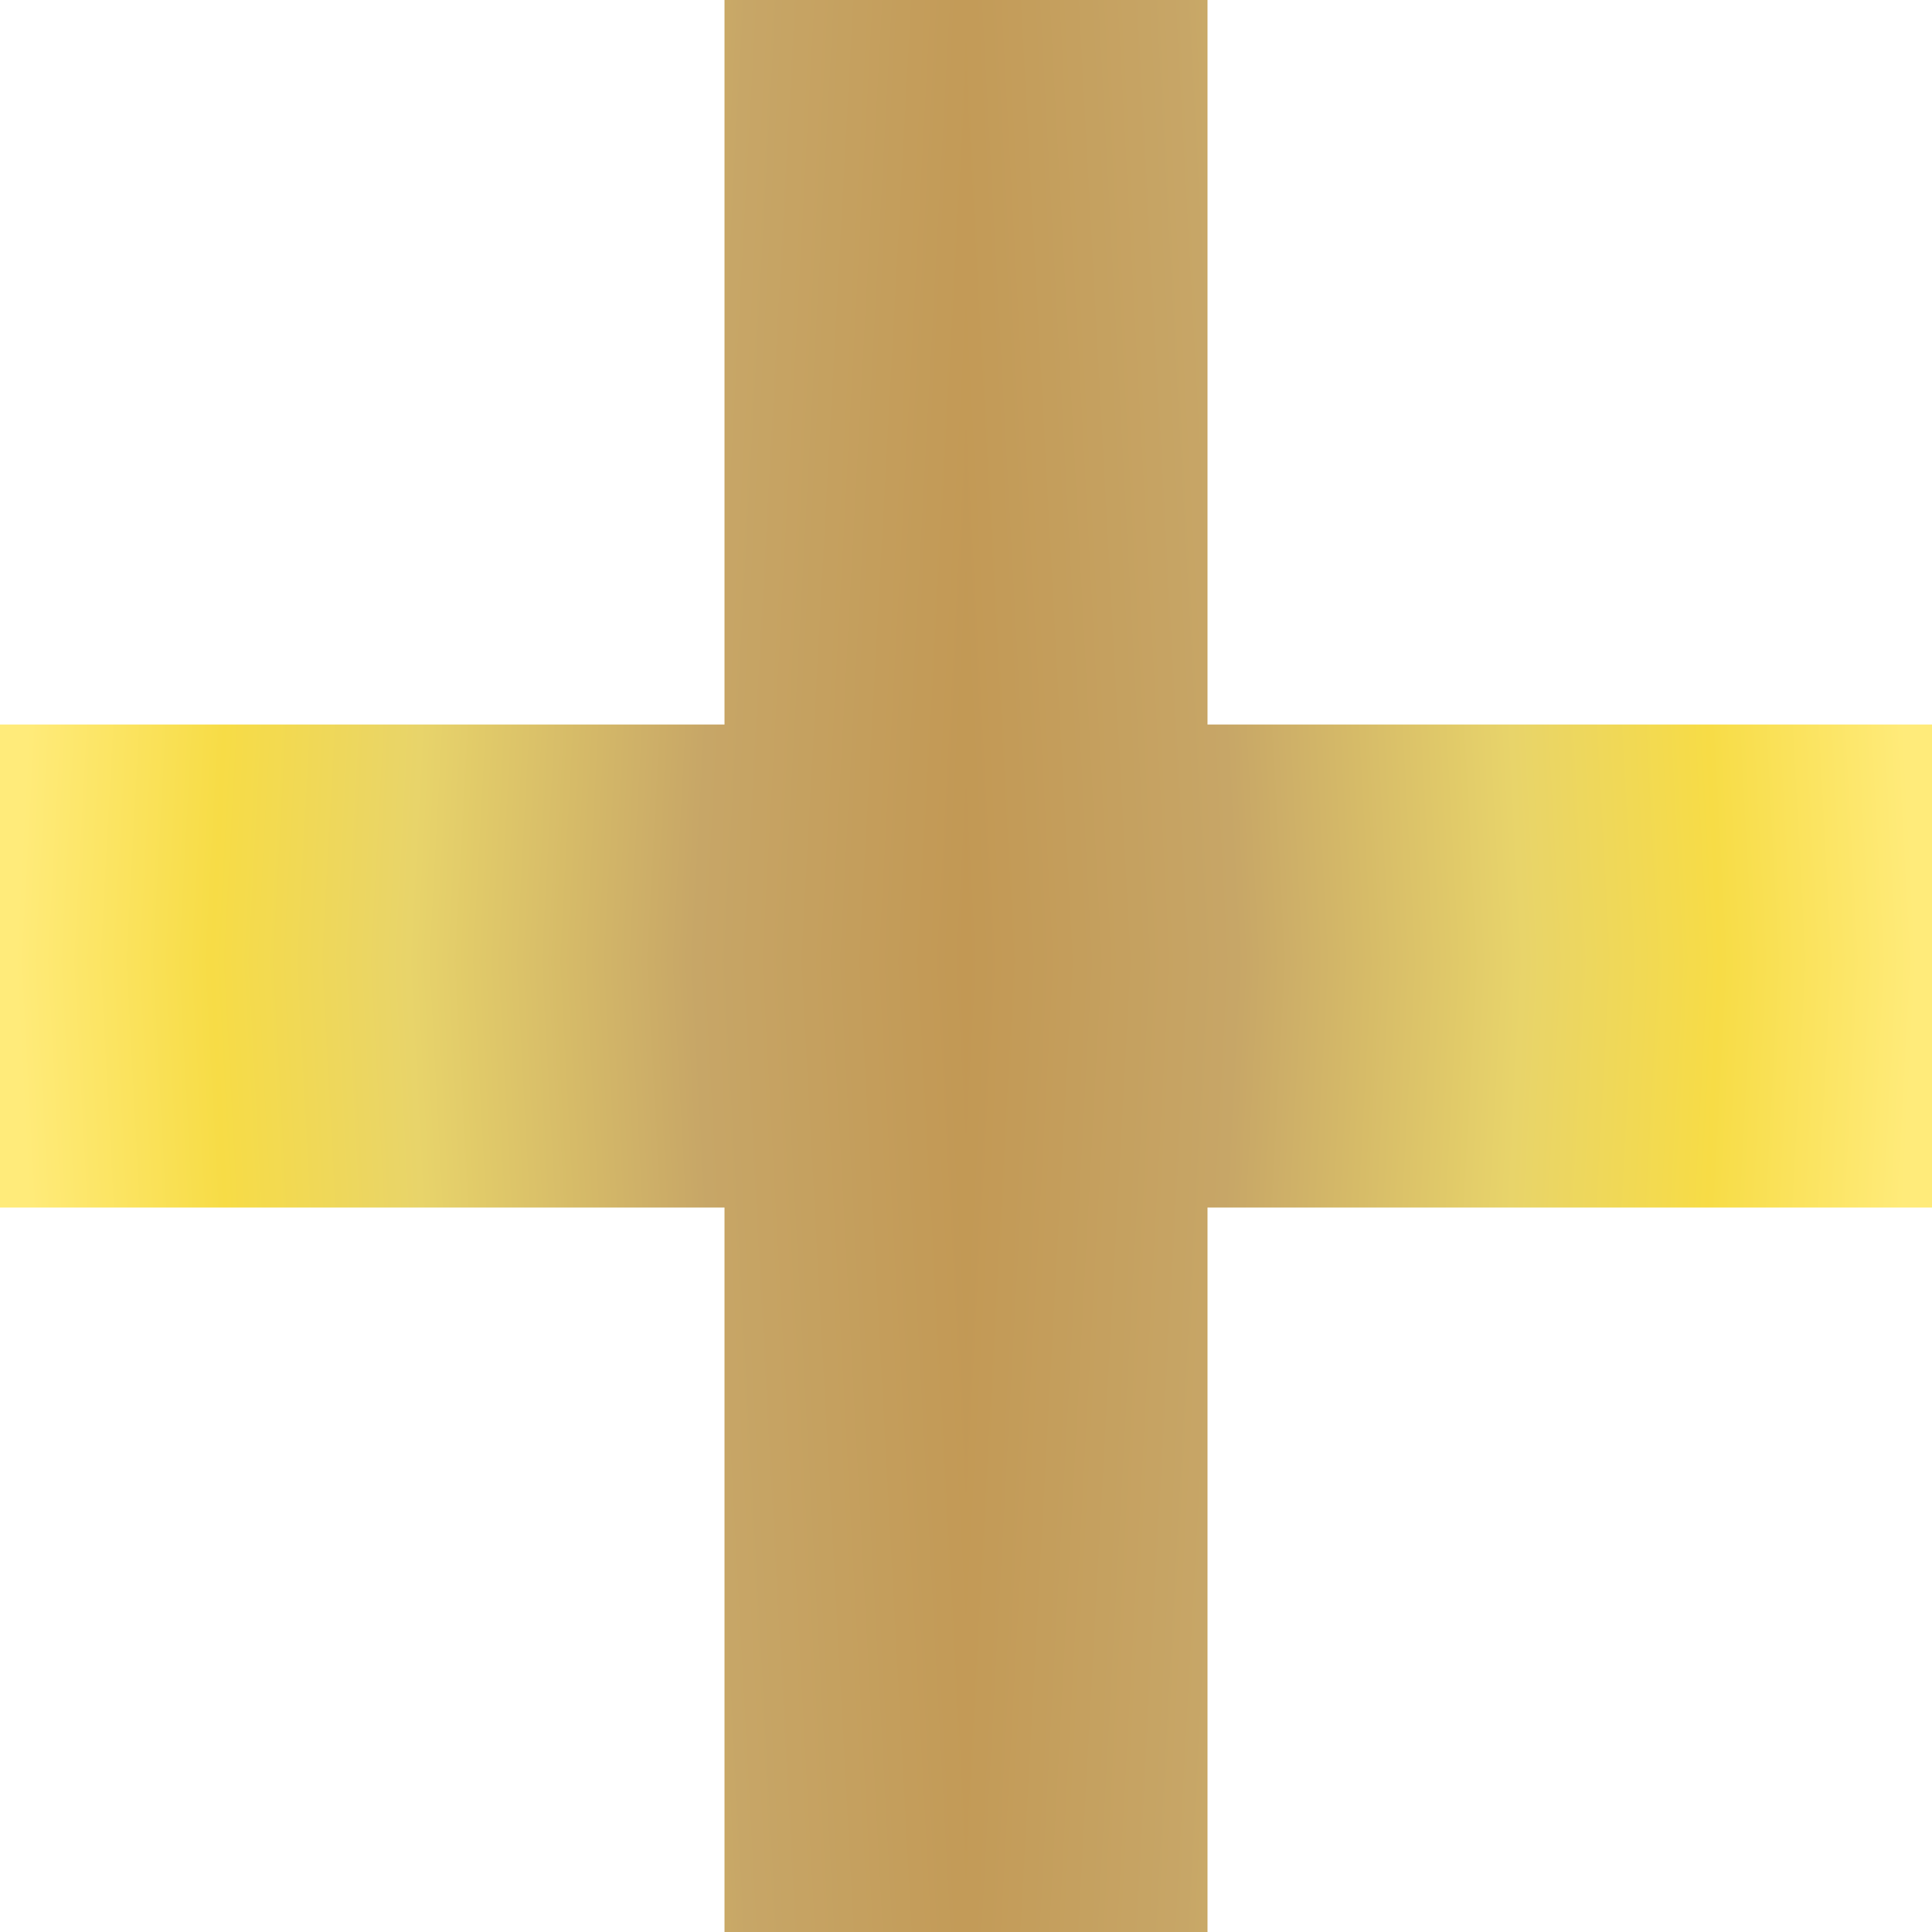 <svg width="12" height="12" viewBox="0 0 12 12" fill="none" xmlns="http://www.w3.org/2000/svg">
<g clip-path="url(#paint0_diamond_1280_1894_clip_path)" data-figma-skip-parse="true"><g transform="matrix(0.006 -3.83222e-10 5.90105e-10 0.111 6 5.968)"><rect x="0" y="0" width="1166.67" height="63.151" fill="url(#paint0_diamond_1280_1894)" opacity="1" shape-rendering="crispEdges"/><rect x="0" y="0" width="1166.67" height="63.151" transform="scale(1 -1)" fill="url(#paint0_diamond_1280_1894)" opacity="1" shape-rendering="crispEdges"/><rect x="0" y="0" width="1166.67" height="63.151" transform="scale(-1 1)" fill="url(#paint0_diamond_1280_1894)" opacity="1" shape-rendering="crispEdges"/><rect x="0" y="0" width="1166.67" height="63.151" transform="scale(-1)" fill="url(#paint0_diamond_1280_1894)" opacity="1" shape-rendering="crispEdges"/></g></g><path fill-rule="evenodd" clip-rule="evenodd" d="M4.5 7.5H0V4.5H4.5V0H7.5V4.5H12V7.5H7.5V12H4.5V7.5Z" data-figma-gradient-fill="{&#34;type&#34;:&#34;GRADIENT_DIAMOND&#34;,&#34;stops&#34;:[{&#34;color&#34;:{&#34;r&#34;:0.76078432798385620,&#34;g&#34;:0.59607845544815063,&#34;b&#34;:0.32941177487373352,&#34;a&#34;:1.0},&#34;position&#34;:0.0},{&#34;color&#34;:{&#34;r&#34;:0.78039216995239258,&#34;g&#34;:0.65098041296005249,&#34;b&#34;:0.40392157435417175,&#34;a&#34;:1.0},&#34;position&#34;:0.281250},{&#34;color&#34;:{&#34;r&#34;:0.90980392694473267,&#34;g&#34;:0.83137255907058716,&#34;b&#34;:0.41568627953529358,&#34;a&#34;:1.0},&#34;position&#34;:0.5781250},{&#34;color&#34;:{&#34;r&#34;:0.96666663885116577,&#34;g&#34;:0.86248970031738281,&#34;b&#34;:0.27388888597488403,&#34;a&#34;:1.0},&#34;position&#34;:0.781250},{&#34;color&#34;:{&#34;r&#34;:1.0,&#34;g&#34;:0.92156863212585449,&#34;b&#34;:0.47843137383460999,&#34;a&#34;:1.0},&#34;position&#34;:0.9843750}],&#34;stopsVar&#34;:[],&#34;transform&#34;:{&#34;m00&#34;:12.0,&#34;m01&#34;:1.1802093240476097e-06,&#34;m02&#34;:-6.1799187278666068e-07,&#34;m10&#34;:-7.6644357704935828e-07,&#34;m11&#34;:222.71755981445312,&#34;m12&#34;:-105.39120483398438},&#34;opacity&#34;:1.0,&#34;blendMode&#34;:&#34;NORMAL&#34;,&#34;visible&#34;:true}"/>
<defs>
<clipPath id="paint0_diamond_1280_1894_clip_path"><path fill-rule="evenodd" clip-rule="evenodd" d="M4.5 7.5H0V4.5H4.5V0H7.5V4.5H12V7.5H7.5V12H4.5V7.5Z"/></clipPath><linearGradient id="paint0_diamond_1280_1894" x1="0" y1="0" x2="500" y2="500" gradientUnits="userSpaceOnUse">
<stop stop-color="#C29854"/>
<stop offset="0.281" stop-color="#C7A667"/>
<stop offset="0.578" stop-color="#E8D46A"/>
<stop offset="0.781" stop-color="#F7DC46"/>
<stop offset="0.984" stop-color="#FFEB7A"/>
</linearGradient>
</defs>
</svg>
